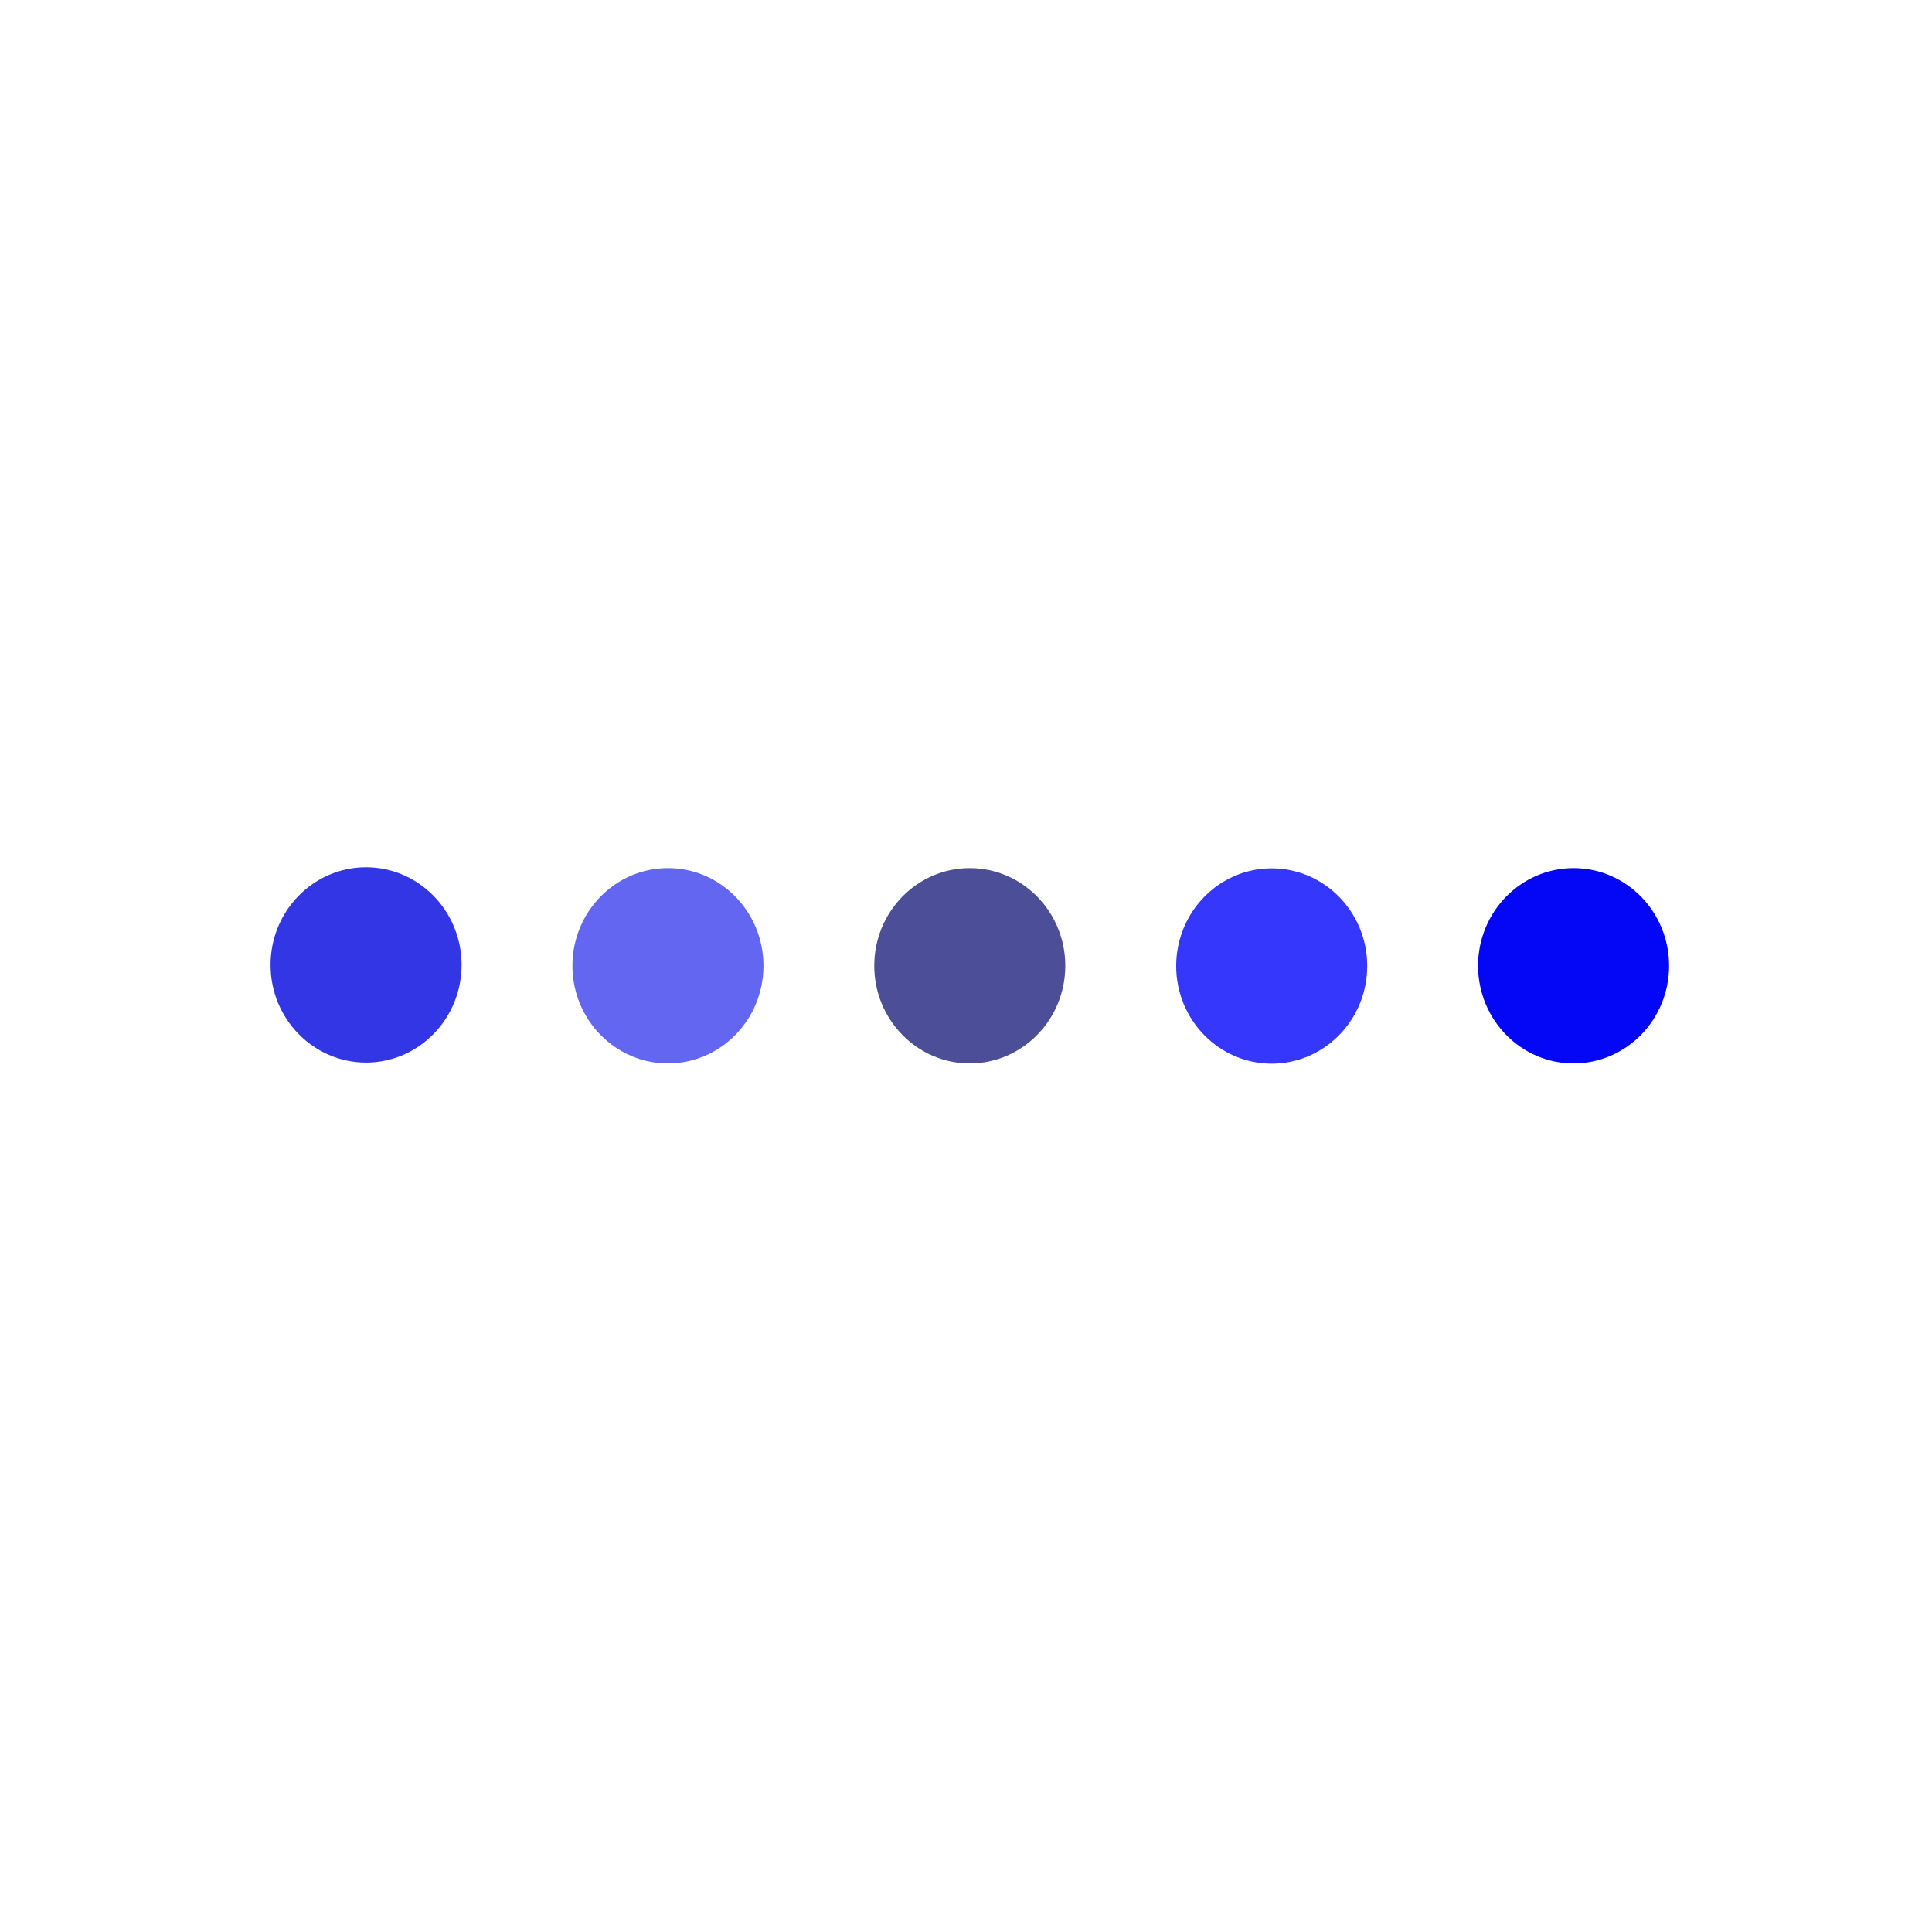 <svg xmlns="http://www.w3.org/2000/svg" xmlns:xlink="http://www.w3.org/1999/xlink" viewBox="0 0 256 256" width="256" height="256" preserveAspectRatio="xMidYMid meet" style="width: 100%; height: 100%; transform: translate3d(0px, 0px, 0px); content-visibility: visible;">
    <defs>
        <clipPath id="__lottie_element_2">
            <rect width="256" height="256" x="0" y="0" />
        </clipPath>
    </defs>
    <g clip-path="url(#__lottie_element_2)">
        <g transform="matrix(0.75,0,0,0.75,101.1,128.232)" opacity="1" style="display: block;">
            <g opacity="1" transform="matrix(1,0,0,1,-70.125,-0.5)">
                <path fill="rgb(51,54,228)" fill-opacity="1" d=" M0,-17.25 C9.313,-17.25 16.875,-9.52 16.875,0 C16.875,9.52 9.313,17.25 0,17.25 C-9.313,17.25 -16.875,9.52 -16.875,0 C-16.875,-9.52 -9.313,-17.25 0,-17.25z" />
            </g>
        </g>
        <g transform="matrix(0.75,0,0,0.75,141.1,128.344)" opacity="1" style="display: block;">
            <g opacity="1" transform="matrix(1,0,0,1,-70.125,-0.5)">
                <path fill="rgb(98,102,241)" fill-opacity="1" d=" M0,-17.25 C9.313,-17.25 16.875,-9.52 16.875,0 C16.875,9.52 9.313,17.25 0,17.25 C-9.313,17.25 -16.875,9.52 -16.875,0 C-16.875,-9.52 -9.313,-17.25 0,-17.25z" />
            </g>
        </g>
        <g transform="matrix(0.75,0,0,0.75,181.094,128.344)" opacity="1" style="display: block;">
            <g opacity="1" transform="matrix(1,0,0,1,-70.125,-0.5)">
                <path fill="rgb(76,78,152)" fill-opacity="1" d=" M0,-17.25 C9.313,-17.25 16.875,-9.52 16.875,0 C16.875,9.52 9.313,17.25 0,17.25 C-9.313,17.25 -16.875,9.52 -16.875,0 C-16.875,-9.52 -9.313,-17.25 0,-17.25z" />
            </g>
        </g>
        <g transform="matrix(0.75,0,0,0.75,221.1,128.375)" opacity="1" style="display: block;">
            <g opacity="1" transform="matrix(1,0,0,1,-70.125,-0.5)">
                <path fill="rgb(53,56,252)" fill-opacity="1" d=" M0,-17.25 C9.313,-17.25 16.875,-9.52 16.875,0 C16.875,9.52 9.313,17.25 0,17.25 C-9.313,17.25 -16.875,9.52 -16.875,0 C-16.875,-9.52 -9.313,-17.25 0,-17.25z" />
            </g>
        </g>
        <g transform="matrix(0.75,0,0,0.75,261.1,128.344)" opacity="1" style="display: block;">
            <g opacity="1" transform="matrix(1,0,0,1,-70.125,-0.5)">
                <path fill="rgb(3,7,246)" fill-opacity="1" d=" M0,-17.25 C9.313,-17.25 16.875,-9.52 16.875,0 C16.875,9.52 9.313,17.25 0,17.25 C-9.313,17.25 -16.875,9.52 -16.875,0 C-16.875,-9.52 -9.313,-17.25 0,-17.25z" />
            </g>
        </g>
    </g>
</svg>